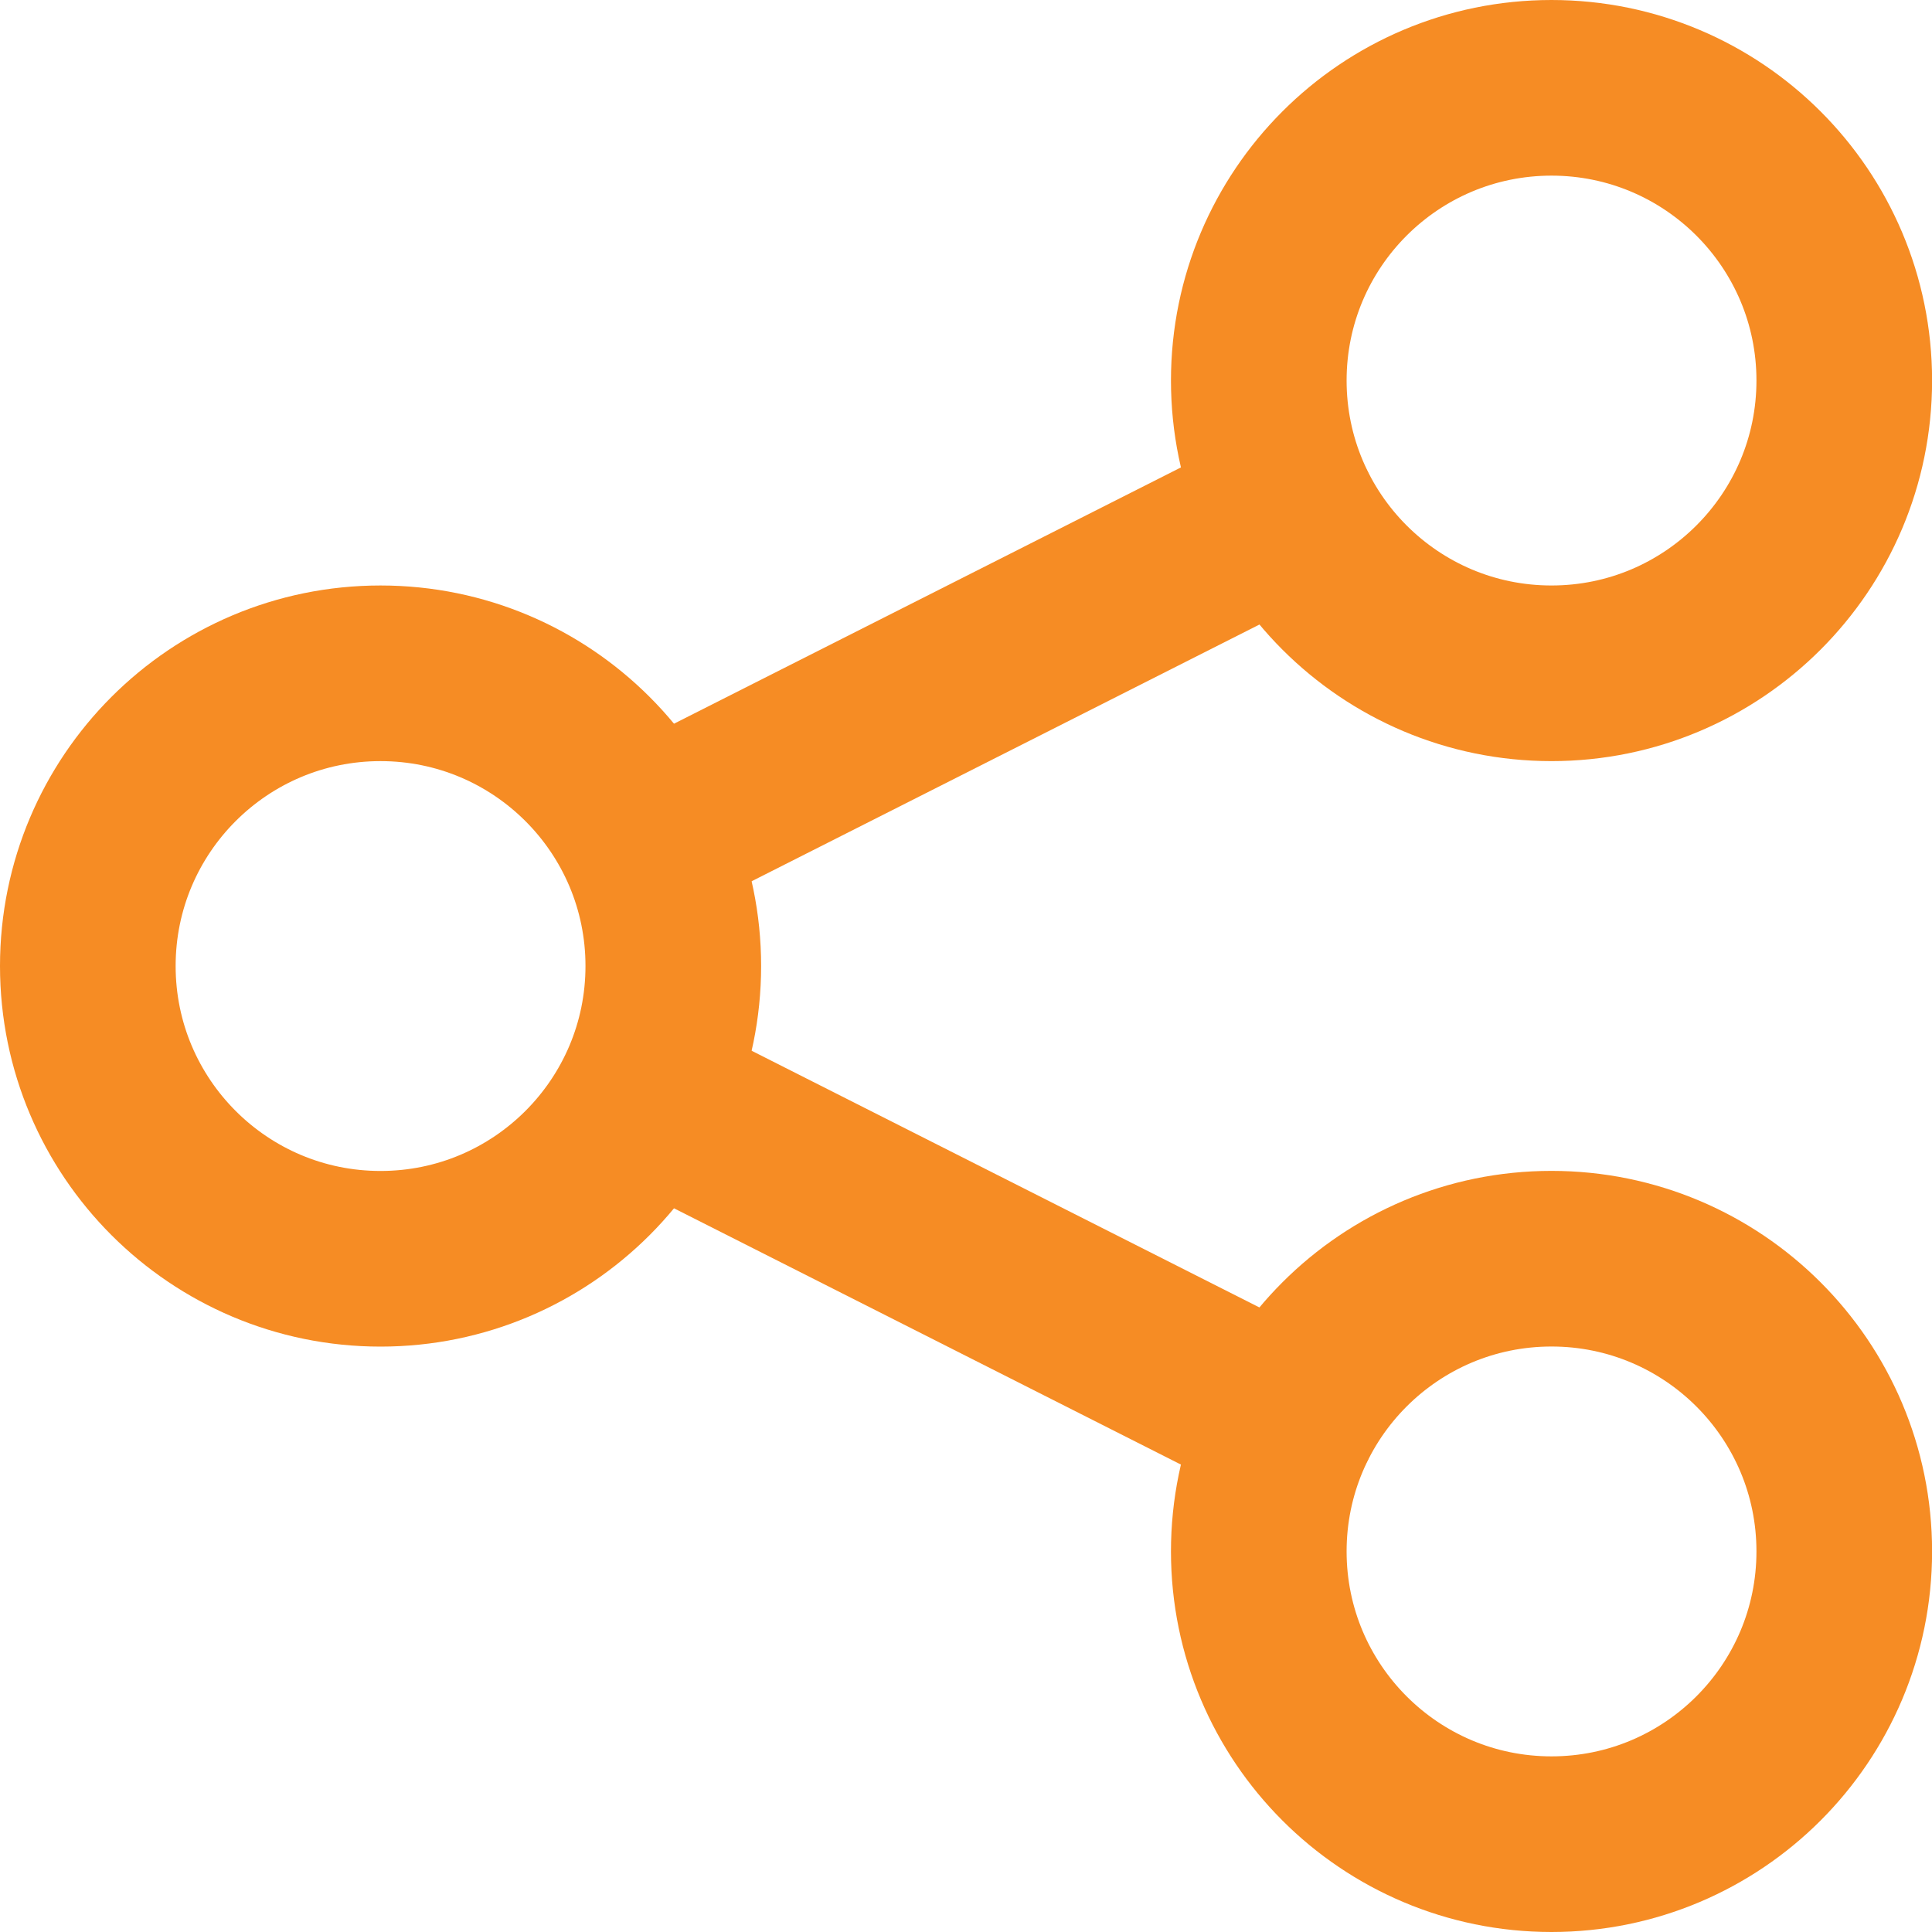 <svg width="22" height="22" viewBox="0 0 22 22" fill="none" xmlns="http://www.w3.org/2000/svg">
<path d="M17.667 7.667C19.508 7.667 21.001 6.174 21.001 4.333C21.001 2.492 19.508 1 17.667 1C15.826 1 14.334 2.492 14.334 4.333C14.334 6.174 15.826 7.667 17.667 7.667Z" stroke="#F68C24" stroke-width="2" stroke-linecap="round" stroke-linejoin="round"/>
<path d="M17.667 21C19.508 21 21.001 19.507 21.001 17.666C21.001 15.825 19.508 14.333 17.667 14.333C15.826 14.333 14.334 15.825 14.334 17.666C14.334 19.507 15.826 21 17.667 21Z" stroke="#F68C24" stroke-width="2" stroke-linecap="round" stroke-linejoin="round"/>
<path d="M4.333 14.334C6.174 14.334 7.667 12.841 7.667 11C7.667 9.159 6.174 7.667 4.333 7.667C2.492 7.667 1 9.159 1 11C1 12.841 2.492 14.334 4.333 14.334Z" stroke="#F68C24" stroke-width="2" stroke-linecap="round" stroke-linejoin="round"/>
<path d="M7.373 12.486L14.68 16.18" stroke="#F68C24" stroke-width="2" stroke-linecap="round" stroke-linejoin="round"/>
<path d="M14.68 5.82L7.373 9.514" stroke="#F68C24" stroke-width="2" stroke-linecap="round" stroke-linejoin="round"/>
</svg>
